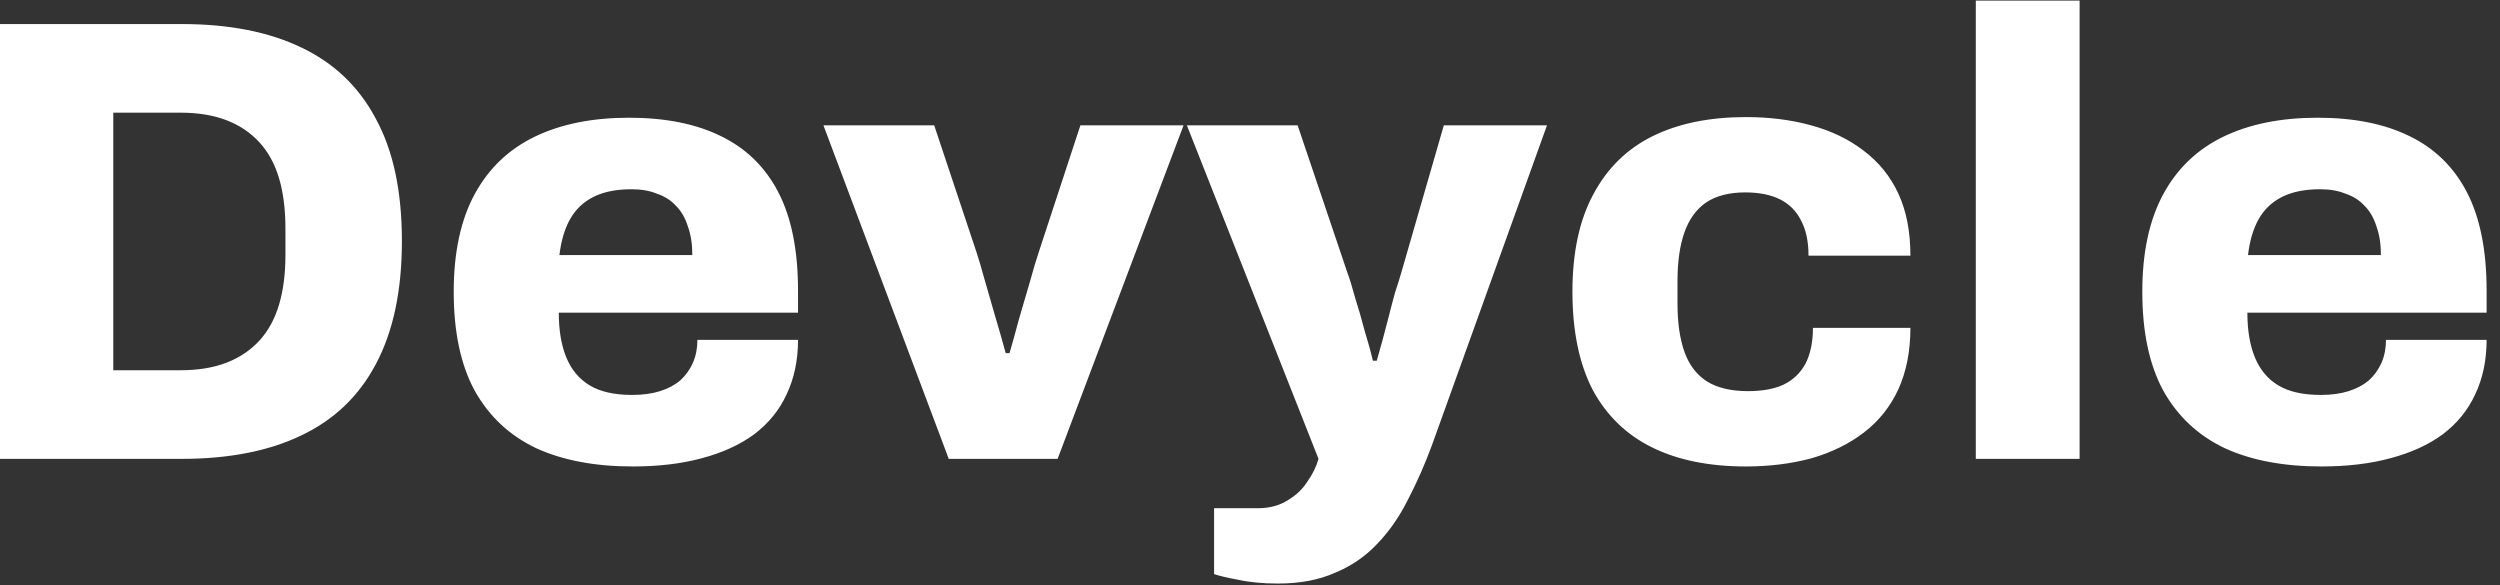 <svg width="158" height="37" viewBox="0 0 158 37" fill="none" xmlns="http://www.w3.org/2000/svg">
<rect x="0" y="0" width="158" height="37" fill="#333333" stroke="none"/>
<path d="M1.19209e-07 29V1.52H11.48C14.467 1.52 16.987 2.013 19.04 3C21.12 3.987 22.693 5.493 23.76 7.52C24.853 9.52 25.4 12.093 25.4 15.24C25.4 18.36 24.853 20.947 23.76 23C22.693 25.027 21.12 26.533 19.04 27.52C16.987 28.507 14.467 29 11.48 29H1.19209e-07ZM7.16 23.4H11.4C12.52 23.4 13.493 23.24 14.32 22.92C15.147 22.6 15.84 22.133 16.4 21.52C16.96 20.907 17.373 20.147 17.64 19.24C17.907 18.333 18.04 17.293 18.04 16.12V14.44C18.04 13.24 17.907 12.187 17.64 11.28C17.373 10.373 16.96 9.613 16.4 9C15.84 8.387 15.147 7.92 14.32 7.6C13.493 7.28 12.52 7.12 11.4 7.12H7.16V23.4ZM39.995 29.48C37.595 29.48 35.555 29.093 33.875 28.32C32.195 27.52 30.902 26.307 29.995 24.68C29.115 23.053 28.675 20.973 28.675 18.44C28.675 15.96 29.115 13.907 29.995 12.28C30.875 10.653 32.142 9.44 33.795 8.64C35.449 7.84 37.435 7.44 39.755 7.44C42.049 7.44 43.982 7.827 45.555 8.6C47.155 9.373 48.369 10.56 49.195 12.16C50.022 13.76 50.435 15.827 50.435 18.36V19.76H35.315C35.315 20.88 35.475 21.827 35.795 22.6C36.115 23.373 36.609 23.96 37.275 24.36C37.942 24.76 38.835 24.96 39.955 24.96C40.622 24.96 41.209 24.88 41.715 24.72C42.222 24.56 42.649 24.333 42.995 24.04C43.342 23.72 43.609 23.347 43.795 22.92C43.982 22.493 44.075 22.013 44.075 21.48H50.435C50.435 22.76 50.195 23.907 49.715 24.92C49.262 25.907 48.582 26.747 47.675 27.44C46.769 28.107 45.662 28.613 44.355 28.96C43.075 29.307 41.622 29.48 39.995 29.48ZM35.355 16.12H43.755C43.755 15.427 43.662 14.827 43.475 14.32C43.315 13.787 43.062 13.347 42.715 13C42.395 12.653 41.995 12.4 41.515 12.24C41.062 12.053 40.529 11.96 39.915 11.96C38.955 11.96 38.155 12.12 37.515 12.44C36.875 12.76 36.382 13.227 36.035 13.84C35.689 14.453 35.462 15.213 35.355 16.12ZM59.961 29L52.041 7.92H59.041L61.721 15.96C61.854 16.36 62.028 16.947 62.241 17.72C62.454 18.467 62.681 19.253 62.921 20.08C63.161 20.88 63.374 21.627 63.561 22.32H63.801C63.988 21.68 64.188 20.96 64.401 20.16C64.641 19.36 64.868 18.587 65.081 17.84C65.294 17.067 65.481 16.44 65.641 15.96L68.281 7.92H74.801L66.841 29H59.961ZM80.77 36.88C79.81 36.88 78.97 36.8 78.25 36.64C77.53 36.507 77.023 36.387 76.73 36.28V32.12H79.49C80.236 32.12 80.876 31.947 81.41 31.6C81.943 31.28 82.356 30.88 82.65 30.4C82.97 29.947 83.196 29.48 83.33 29L75.01 7.92H82.01L85.13 17.16C85.29 17.587 85.463 18.147 85.65 18.84C85.863 19.507 86.063 20.2 86.25 20.92C86.463 21.613 86.636 22.24 86.77 22.8H87.01C87.116 22.427 87.236 22 87.37 21.52C87.503 21.013 87.636 20.507 87.77 20C87.903 19.467 88.036 18.96 88.17 18.48C88.33 18 88.463 17.573 88.57 17.2L91.25 7.92H97.77L90.49 28.16C90.036 29.387 89.53 30.533 88.97 31.6C88.436 32.667 87.796 33.587 87.05 34.36C86.303 35.16 85.41 35.773 84.37 36.2C83.356 36.653 82.156 36.88 80.77 36.88ZM110.338 29.48C108.018 29.48 106.045 29.08 104.418 28.28C102.792 27.48 101.538 26.267 100.658 24.64C99.805 22.987 99.378 20.92 99.378 18.44C99.378 15.96 99.818 13.907 100.698 12.28C101.578 10.627 102.832 9.4 104.458 8.6C106.085 7.8 108.045 7.4 110.338 7.4C111.832 7.4 113.205 7.573 114.458 7.92C115.738 8.267 116.845 8.8 117.778 9.52C118.738 10.24 119.472 11.147 119.978 12.24C120.485 13.333 120.738 14.64 120.738 16.16H114.298C114.298 15.253 114.138 14.507 113.818 13.92C113.525 13.333 113.085 12.893 112.498 12.6C111.912 12.307 111.178 12.16 110.298 12.16C109.285 12.16 108.458 12.373 107.818 12.8C107.205 13.227 106.752 13.853 106.458 14.68C106.165 15.507 106.018 16.533 106.018 17.76V19.2C106.018 20.4 106.165 21.413 106.458 22.24C106.752 23.067 107.232 23.693 107.898 24.12C108.565 24.52 109.418 24.72 110.458 24.72C111.365 24.72 112.112 24.587 112.698 24.32C113.312 24.027 113.778 23.587 114.098 23C114.418 22.387 114.578 21.627 114.578 20.72H120.738C120.738 22.187 120.485 23.48 119.978 24.6C119.472 25.693 118.752 26.6 117.818 27.32C116.885 28.04 115.778 28.587 114.498 28.96C113.218 29.307 111.832 29.48 110.338 29.48ZM124.871 29V0.04H131.431V29H124.871ZM146.714 29.48C144.314 29.48 142.274 29.093 140.594 28.32C138.914 27.52 137.621 26.307 136.714 24.68C135.834 23.053 135.394 20.973 135.394 18.44C135.394 15.96 135.834 13.907 136.714 12.28C137.594 10.653 138.861 9.44 140.514 8.64C142.167 7.84 144.154 7.44 146.474 7.44C148.767 7.44 150.701 7.827 152.274 8.6C153.874 9.373 155.087 10.56 155.914 12.16C156.741 13.76 157.154 15.827 157.154 18.36V19.76H142.034C142.034 20.88 142.194 21.827 142.514 22.6C142.834 23.373 143.327 23.96 143.994 24.36C144.661 24.76 145.554 24.96 146.674 24.96C147.341 24.96 147.927 24.88 148.434 24.72C148.941 24.56 149.367 24.333 149.714 24.04C150.061 23.72 150.327 23.347 150.514 22.92C150.701 22.493 150.794 22.013 150.794 21.48H157.154C157.154 22.76 156.914 23.907 156.434 24.92C155.981 25.907 155.301 26.747 154.394 27.44C153.487 28.107 152.381 28.613 151.074 28.96C149.794 29.307 148.341 29.48 146.714 29.48ZM142.074 16.12H150.474C150.474 15.427 150.381 14.827 150.194 14.32C150.034 13.787 149.781 13.347 149.434 13C149.114 12.653 148.714 12.4 148.234 12.24C147.781 12.053 147.247 11.96 146.634 11.96C145.674 11.96 144.874 12.12 144.234 12.44C143.594 12.76 143.101 13.227 142.754 13.84C142.407 14.453 142.181 15.213 142.074 16.12Z" fill="white"/>
</svg>
